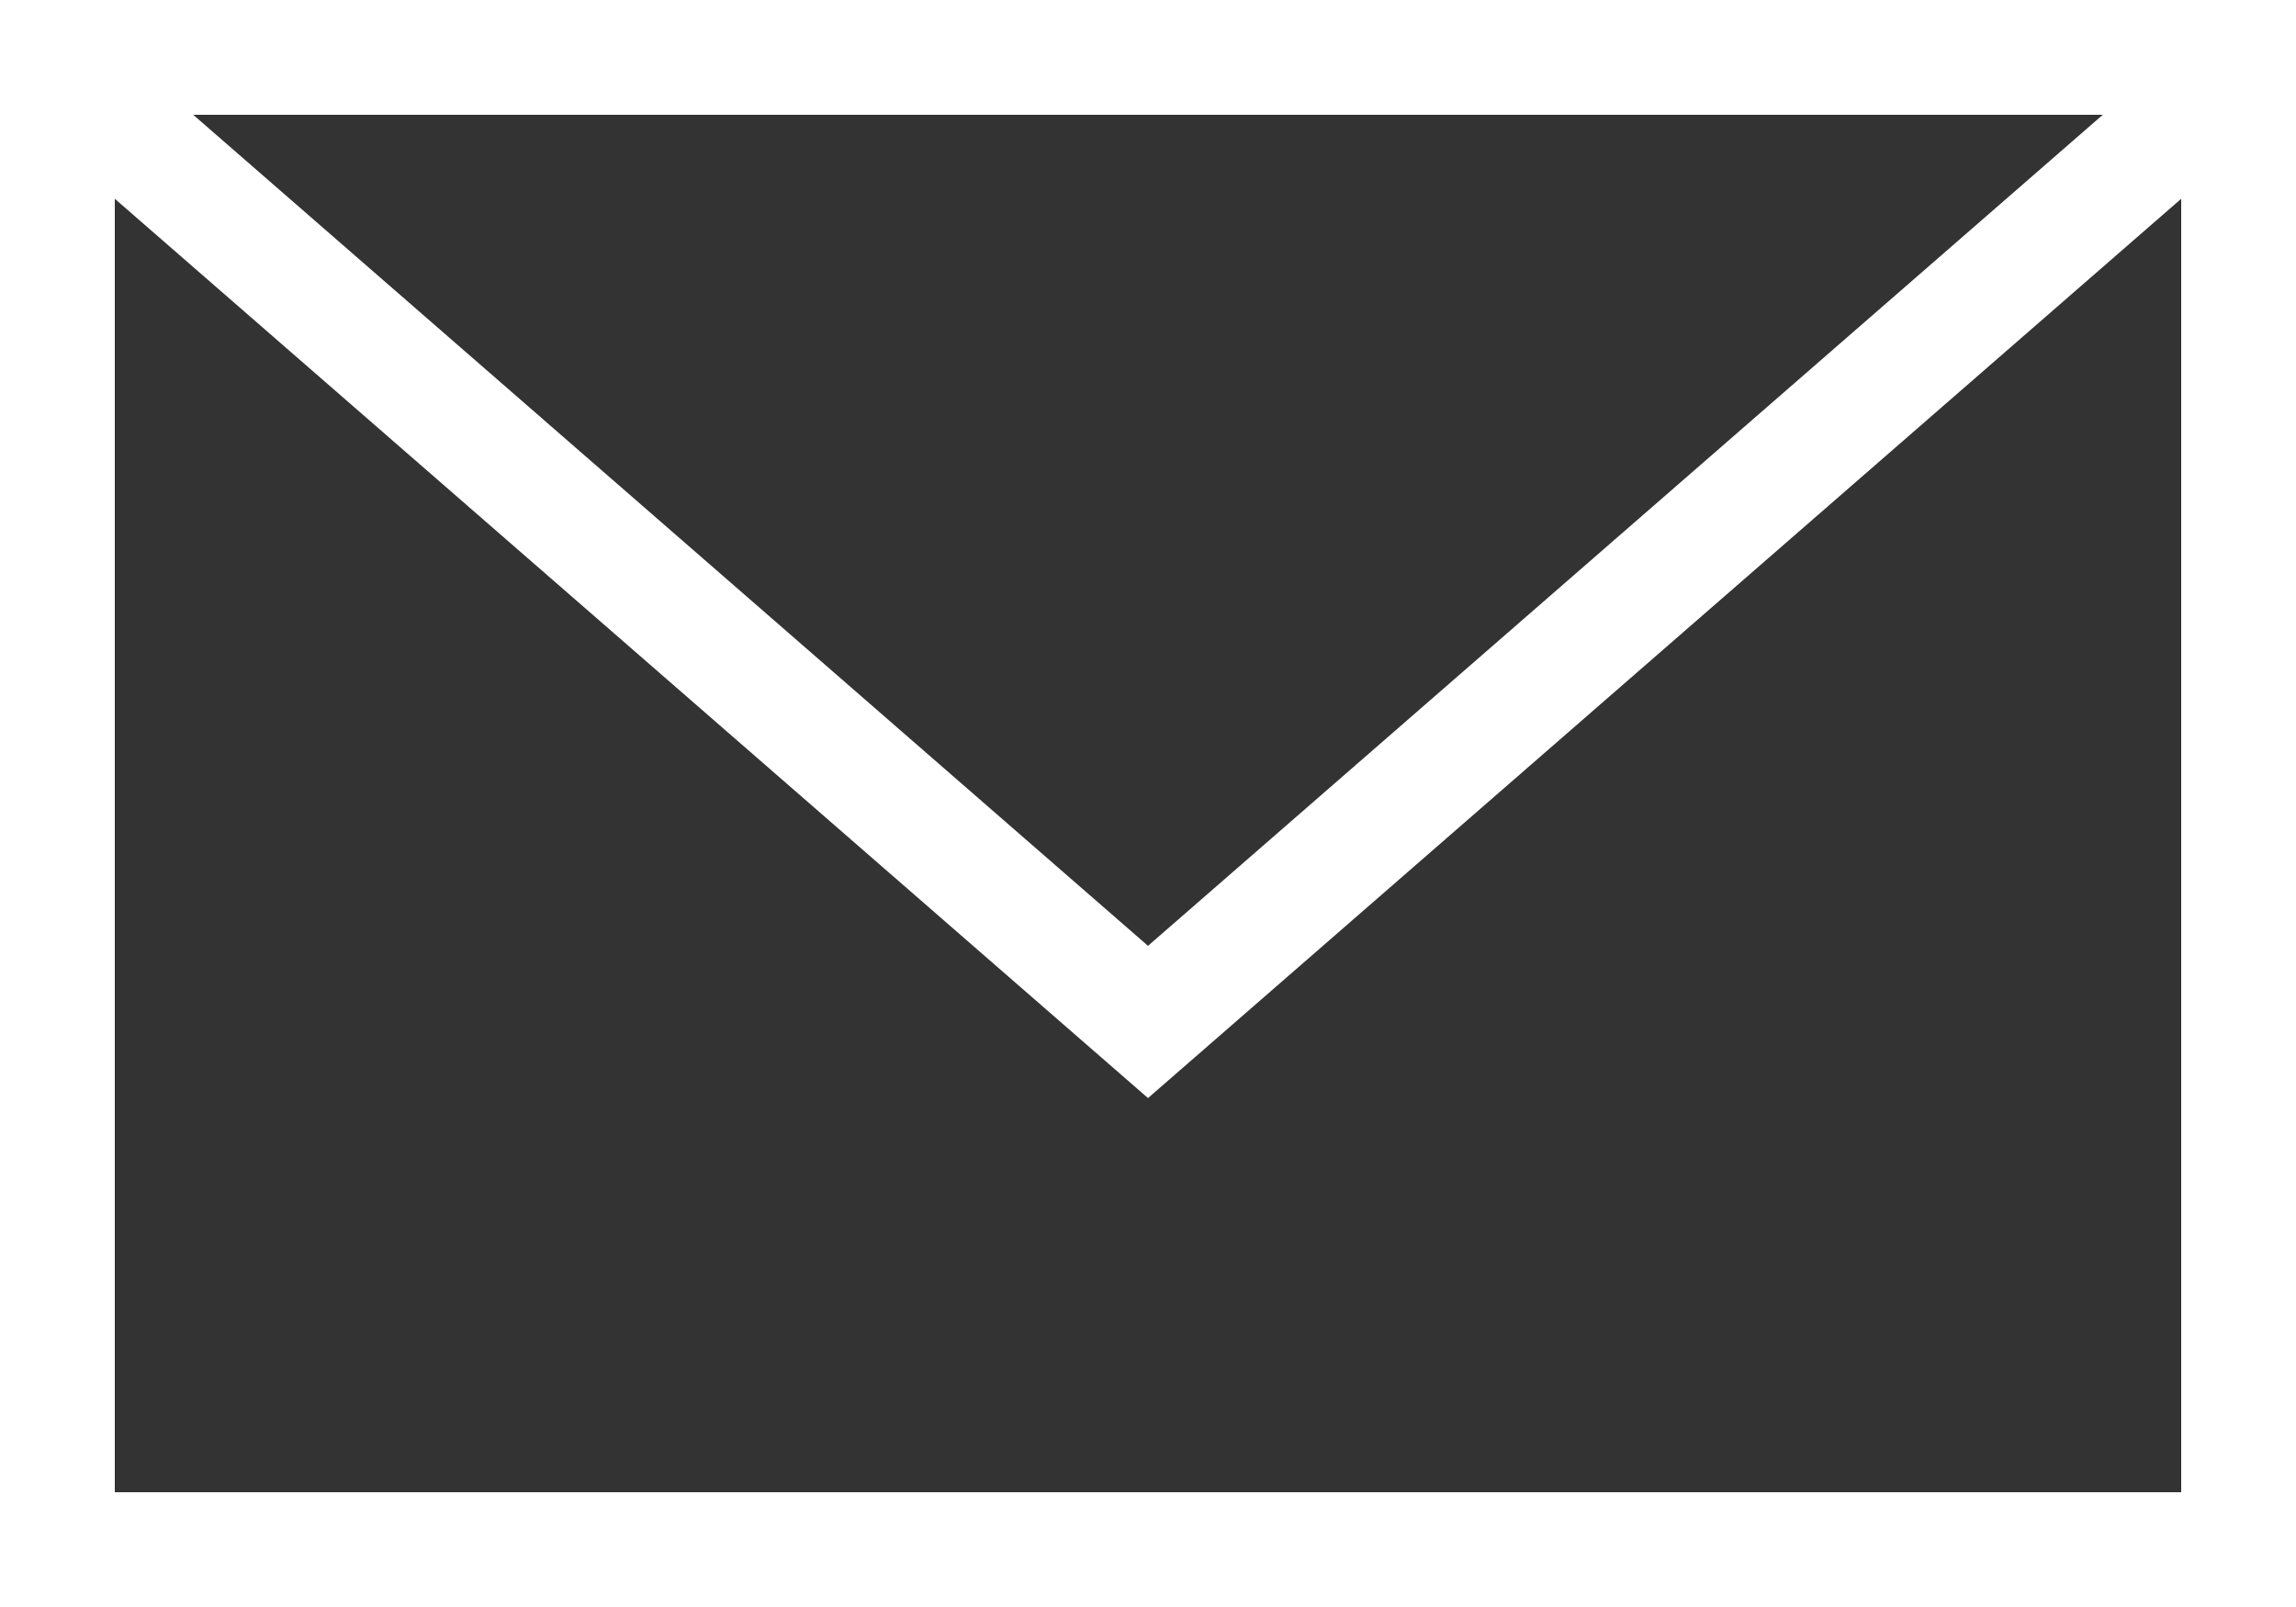 <?xml version="1.0" encoding="UTF-8"?><svg id="Layer_1" xmlns="http://www.w3.org/2000/svg" viewBox="0 0 160 112"><rect x="0" y="0" width="160" height="112" fill="#333333" stroke="none"/><defs><style>.cls-1{fill:#fff;}</style></defs><path class="cls-1" d="M160,112H0V0h160v112ZM8,104h144V8H8v96Z"/><polygon class="cls-1" points="80 76.53 .15 7.02 5.4 .98 80 65.92 154.6 .98 159.85 7.02 80 76.53"/></svg>